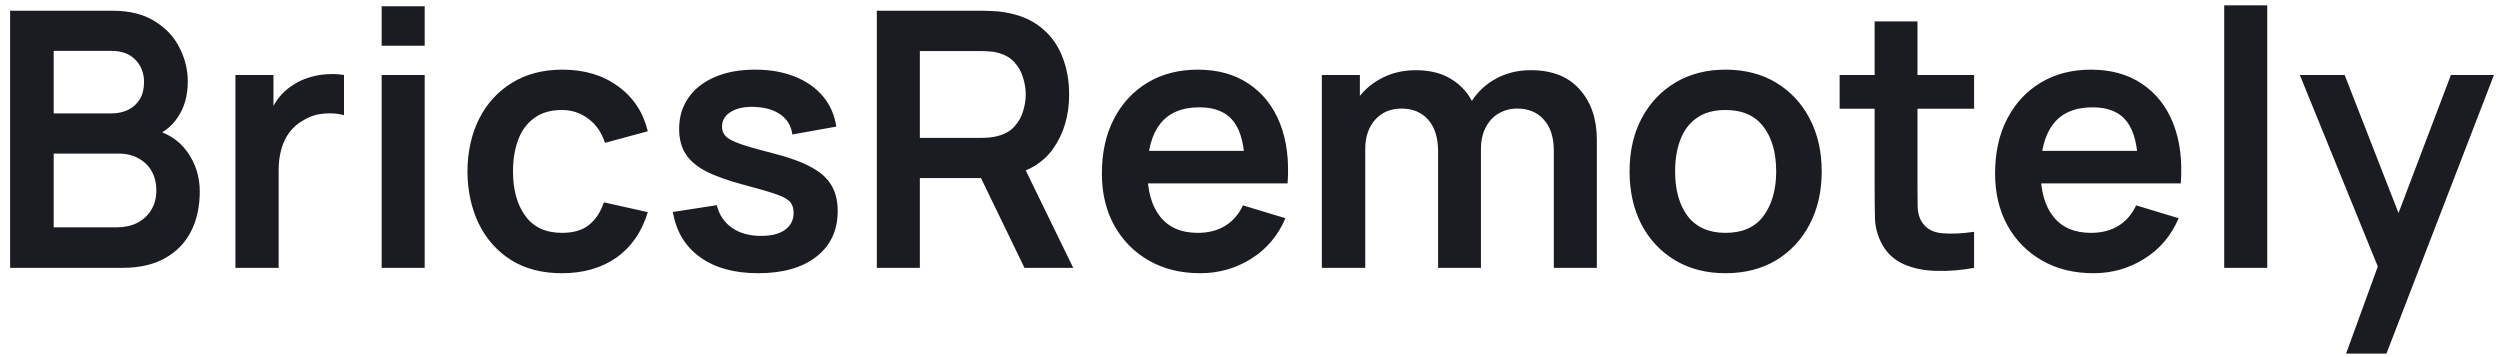 <svg width="168" height="24" viewBox="0 0 168 24" fill="none" xmlns="http://www.w3.org/2000/svg">
<path d="M0.68 18V0.72H7.532C8.7 0.72 9.656 0.956 10.4 1.428C11.152 1.892 11.708 2.488 12.068 3.216C12.436 3.944 12.62 4.696 12.62 5.472C12.62 6.424 12.392 7.232 11.936 7.896C11.488 8.56 10.876 9.008 10.1 9.24V8.64C11.188 8.888 12.012 9.404 12.572 10.188C13.14 10.972 13.424 11.864 13.424 12.864C13.424 13.888 13.228 14.784 12.836 15.552C12.444 16.32 11.86 16.92 11.084 17.352C10.316 17.784 9.364 18 8.228 18H0.68ZM3.608 15.276H7.868C8.372 15.276 8.824 15.176 9.224 14.976C9.624 14.768 9.936 14.48 10.16 14.112C10.392 13.736 10.508 13.292 10.508 12.78C10.508 12.316 10.408 11.9 10.208 11.532C10.008 11.164 9.716 10.872 9.332 10.656C8.948 10.432 8.488 10.32 7.952 10.32H3.608V15.276ZM3.608 7.62H7.496C7.912 7.62 8.284 7.54 8.612 7.38C8.94 7.22 9.2 6.984 9.392 6.672C9.584 6.36 9.68 5.976 9.68 5.52C9.68 4.92 9.488 4.42 9.104 4.02C8.72 3.62 8.184 3.42 7.496 3.42H3.608V7.62ZM15.821 18V5.04H18.377V8.196L18.065 7.788C18.225 7.356 18.437 6.964 18.701 6.612C18.973 6.252 19.297 5.956 19.673 5.724C19.993 5.508 20.345 5.34 20.729 5.22C21.121 5.092 21.521 5.016 21.929 4.992C22.337 4.96 22.733 4.976 23.117 5.04V7.74C22.733 7.628 22.289 7.592 21.785 7.632C21.289 7.672 20.841 7.812 20.441 8.052C20.041 8.268 19.713 8.544 19.457 8.88C19.209 9.216 19.025 9.6 18.905 10.032C18.785 10.456 18.725 10.916 18.725 11.412V18H15.821ZM25.647 3.072V0.42H28.539V3.072H25.647ZM25.647 18V5.04H28.539V18H25.647ZM37.761 18.36C36.425 18.36 35.285 18.064 34.341 17.472C33.397 16.872 32.673 16.056 32.169 15.024C31.673 13.992 31.421 12.824 31.413 11.52C31.421 10.192 31.681 9.016 32.193 7.992C32.713 6.96 33.449 6.152 34.401 5.568C35.353 4.976 36.485 4.68 37.797 4.68C39.269 4.68 40.513 5.052 41.529 5.796C42.553 6.532 43.221 7.54 43.533 8.82L40.653 9.6C40.429 8.904 40.057 8.364 39.537 7.98C39.017 7.588 38.425 7.392 37.761 7.392C37.009 7.392 36.389 7.572 35.901 7.932C35.413 8.284 35.053 8.772 34.821 9.396C34.589 10.02 34.473 10.728 34.473 11.52C34.473 12.752 34.749 13.748 35.301 14.508C35.853 15.268 36.673 15.648 37.761 15.648C38.529 15.648 39.133 15.472 39.573 15.12C40.021 14.768 40.357 14.26 40.581 13.596L43.533 14.256C43.133 15.576 42.433 16.592 41.433 17.304C40.433 18.008 39.209 18.36 37.761 18.36ZM50.942 18.36C49.342 18.36 48.042 18 47.042 17.28C46.042 16.56 45.434 15.548 45.218 14.244L48.17 13.788C48.322 14.428 48.658 14.932 49.178 15.3C49.698 15.668 50.354 15.852 51.146 15.852C51.842 15.852 52.378 15.716 52.754 15.444C53.138 15.164 53.33 14.784 53.33 14.304C53.33 14.008 53.258 13.772 53.114 13.596C52.978 13.412 52.674 13.236 52.202 13.068C51.73 12.9 51.006 12.688 50.03 12.432C48.942 12.144 48.078 11.836 47.438 11.508C46.798 11.172 46.338 10.776 46.058 10.32C45.778 9.864 45.638 9.312 45.638 8.664C45.638 7.856 45.85 7.152 46.274 6.552C46.698 5.952 47.29 5.492 48.05 5.172C48.81 4.844 49.706 4.68 50.738 4.68C51.746 4.68 52.638 4.836 53.414 5.148C54.198 5.46 54.83 5.904 55.31 6.48C55.79 7.056 56.086 7.732 56.198 8.508L53.246 9.036C53.174 8.484 52.922 8.048 52.49 7.728C52.066 7.408 51.498 7.228 50.786 7.188C50.106 7.148 49.558 7.252 49.142 7.5C48.726 7.74 48.518 8.08 48.518 8.52C48.518 8.768 48.602 8.98 48.77 9.156C48.938 9.332 49.274 9.508 49.778 9.684C50.29 9.86 51.05 10.076 52.058 10.332C53.09 10.596 53.914 10.9 54.53 11.244C55.154 11.58 55.602 11.984 55.874 12.456C56.154 12.928 56.294 13.5 56.294 14.172C56.294 15.476 55.818 16.5 54.866 17.244C53.922 17.988 52.614 18.36 50.942 18.36ZM58.922 18V0.72H66.062C66.23 0.72 66.446 0.728 66.71 0.744C66.974 0.752 67.218 0.776 67.442 0.816C68.442 0.968 69.266 1.3 69.914 1.812C70.57 2.324 71.054 2.972 71.366 3.756C71.686 4.532 71.846 5.396 71.846 6.348C71.846 7.756 71.49 8.968 70.778 9.984C70.066 10.992 68.974 11.616 67.502 11.856L66.266 11.964H61.814V18H58.922ZM68.846 18L65.438 10.968L68.378 10.32L72.122 18H68.846ZM61.814 9.264H65.942C66.102 9.264 66.282 9.256 66.482 9.24C66.682 9.224 66.866 9.192 67.034 9.144C67.514 9.024 67.89 8.812 68.162 8.508C68.442 8.204 68.638 7.86 68.75 7.476C68.87 7.092 68.93 6.716 68.93 6.348C68.93 5.98 68.87 5.604 68.75 5.22C68.638 4.828 68.442 4.48 68.162 4.176C67.89 3.872 67.514 3.66 67.034 3.54C66.866 3.492 66.682 3.464 66.482 3.456C66.282 3.44 66.102 3.432 65.942 3.432H61.814V9.264ZM80.658 18.36C79.346 18.36 78.194 18.076 77.202 17.508C76.21 16.94 75.434 16.152 74.874 15.144C74.322 14.136 74.046 12.976 74.046 11.664C74.046 10.248 74.318 9.02 74.862 7.98C75.406 6.932 76.162 6.12 77.13 5.544C78.098 4.968 79.218 4.68 80.49 4.68C81.834 4.68 82.974 4.996 83.91 5.628C84.854 6.252 85.554 7.136 86.01 8.28C86.466 9.424 86.638 10.772 86.526 12.324H83.658V11.268C83.65 9.86 83.402 8.832 82.914 8.184C82.426 7.536 81.658 7.212 80.61 7.212C79.426 7.212 78.546 7.58 77.97 8.316C77.394 9.044 77.106 10.112 77.106 11.52C77.106 12.832 77.394 13.848 77.97 14.568C78.546 15.288 79.386 15.648 80.49 15.648C81.202 15.648 81.814 15.492 82.326 15.18C82.846 14.86 83.246 14.4 83.526 13.8L86.382 14.664C85.886 15.832 85.118 16.74 84.078 17.388C83.046 18.036 81.906 18.36 80.658 18.36ZM76.194 12.324V10.14H85.11V12.324H76.194ZM104.416 18V10.128C104.416 9.24 104.196 8.548 103.756 8.052C103.316 7.548 102.72 7.296 101.968 7.296C101.504 7.296 101.088 7.404 100.72 7.62C100.352 7.828 100.06 8.14 99.844 8.556C99.628 8.964 99.52 9.452 99.52 10.02L98.236 9.264C98.228 8.368 98.428 7.58 98.836 6.9C99.252 6.212 99.812 5.676 100.516 5.292C101.22 4.908 102.004 4.716 102.868 4.716C104.3 4.716 105.396 5.148 106.156 6.012C106.924 6.868 107.308 7.996 107.308 9.396V18H104.416ZM88.828 18V5.04H91.384V9.06H91.744V18H88.828ZM96.64 18V10.164C96.64 9.26 96.42 8.556 95.98 8.052C95.54 7.548 94.94 7.296 94.18 7.296C93.444 7.296 92.852 7.548 92.404 8.052C91.964 8.556 91.744 9.212 91.744 10.02L90.448 9.156C90.448 8.316 90.656 7.56 91.072 6.888C91.488 6.216 92.048 5.688 92.752 5.304C93.464 4.912 94.26 4.716 95.14 4.716C96.108 4.716 96.916 4.924 97.564 5.34C98.22 5.748 98.708 6.308 99.028 7.02C99.356 7.724 99.52 8.52 99.52 9.408V18H96.64ZM115.951 18.36C114.655 18.36 113.523 18.068 112.555 17.484C111.587 16.9 110.835 16.096 110.299 15.072C109.771 14.04 109.507 12.856 109.507 11.52C109.507 10.16 109.779 8.968 110.323 7.944C110.867 6.92 111.623 6.12 112.591 5.544C113.559 4.968 114.679 4.68 115.951 4.68C117.255 4.68 118.391 4.972 119.359 5.556C120.327 6.14 121.079 6.948 121.615 7.98C122.151 9.004 122.419 10.184 122.419 11.52C122.419 12.864 122.147 14.052 121.603 15.084C121.067 16.108 120.315 16.912 119.347 17.496C118.379 18.072 117.247 18.36 115.951 18.36ZM115.951 15.648C117.103 15.648 117.959 15.264 118.519 14.496C119.079 13.728 119.359 12.736 119.359 11.52C119.359 10.264 119.075 9.264 118.507 8.52C117.939 7.768 117.087 7.392 115.951 7.392C115.175 7.392 114.535 7.568 114.031 7.92C113.535 8.264 113.167 8.748 112.927 9.372C112.687 9.988 112.567 10.704 112.567 11.52C112.567 12.776 112.851 13.78 113.419 14.532C113.995 15.276 114.839 15.648 115.951 15.648ZM132.659 18C131.803 18.16 130.963 18.228 130.139 18.204C129.323 18.188 128.591 18.04 127.943 17.76C127.295 17.472 126.803 17.02 126.467 16.404C126.171 15.844 126.015 15.272 125.999 14.688C125.983 14.104 125.975 13.444 125.975 12.708V1.44H128.855V12.54C128.855 13.06 128.859 13.516 128.867 13.908C128.883 14.3 128.967 14.62 129.119 14.868C129.407 15.348 129.867 15.616 130.499 15.672C131.131 15.728 131.851 15.696 132.659 15.576V18ZM123.623 7.308V5.04H132.659V7.308H123.623ZM140.681 18.36C139.369 18.36 138.217 18.076 137.225 17.508C136.233 16.94 135.457 16.152 134.897 15.144C134.345 14.136 134.069 12.976 134.069 11.664C134.069 10.248 134.341 9.02 134.885 7.98C135.429 6.932 136.185 6.12 137.153 5.544C138.121 4.968 139.241 4.68 140.513 4.68C141.857 4.68 142.997 4.996 143.933 5.628C144.877 6.252 145.577 7.136 146.033 8.28C146.489 9.424 146.661 10.772 146.549 12.324H143.681V11.268C143.673 9.86 143.425 8.832 142.937 8.184C142.449 7.536 141.681 7.212 140.633 7.212C139.449 7.212 138.569 7.58 137.993 8.316C137.417 9.044 137.129 10.112 137.129 11.52C137.129 12.832 137.417 13.848 137.993 14.568C138.569 15.288 139.409 15.648 140.513 15.648C141.225 15.648 141.837 15.492 142.349 15.18C142.869 14.86 143.269 14.4 143.549 13.8L146.405 14.664C145.909 15.832 145.141 16.74 144.101 17.388C143.069 18.036 141.929 18.36 140.681 18.36ZM136.217 12.324V10.14H145.133V12.324H136.217ZM149.467 18V0.36H152.359V18H149.467ZM157.657 23.76L160.153 16.908L160.201 18.924L154.549 5.04H157.561L161.569 15.312H160.801L164.701 5.04H167.593L160.369 23.76H157.657Z" fill="#1A1C22"/>
</svg>
